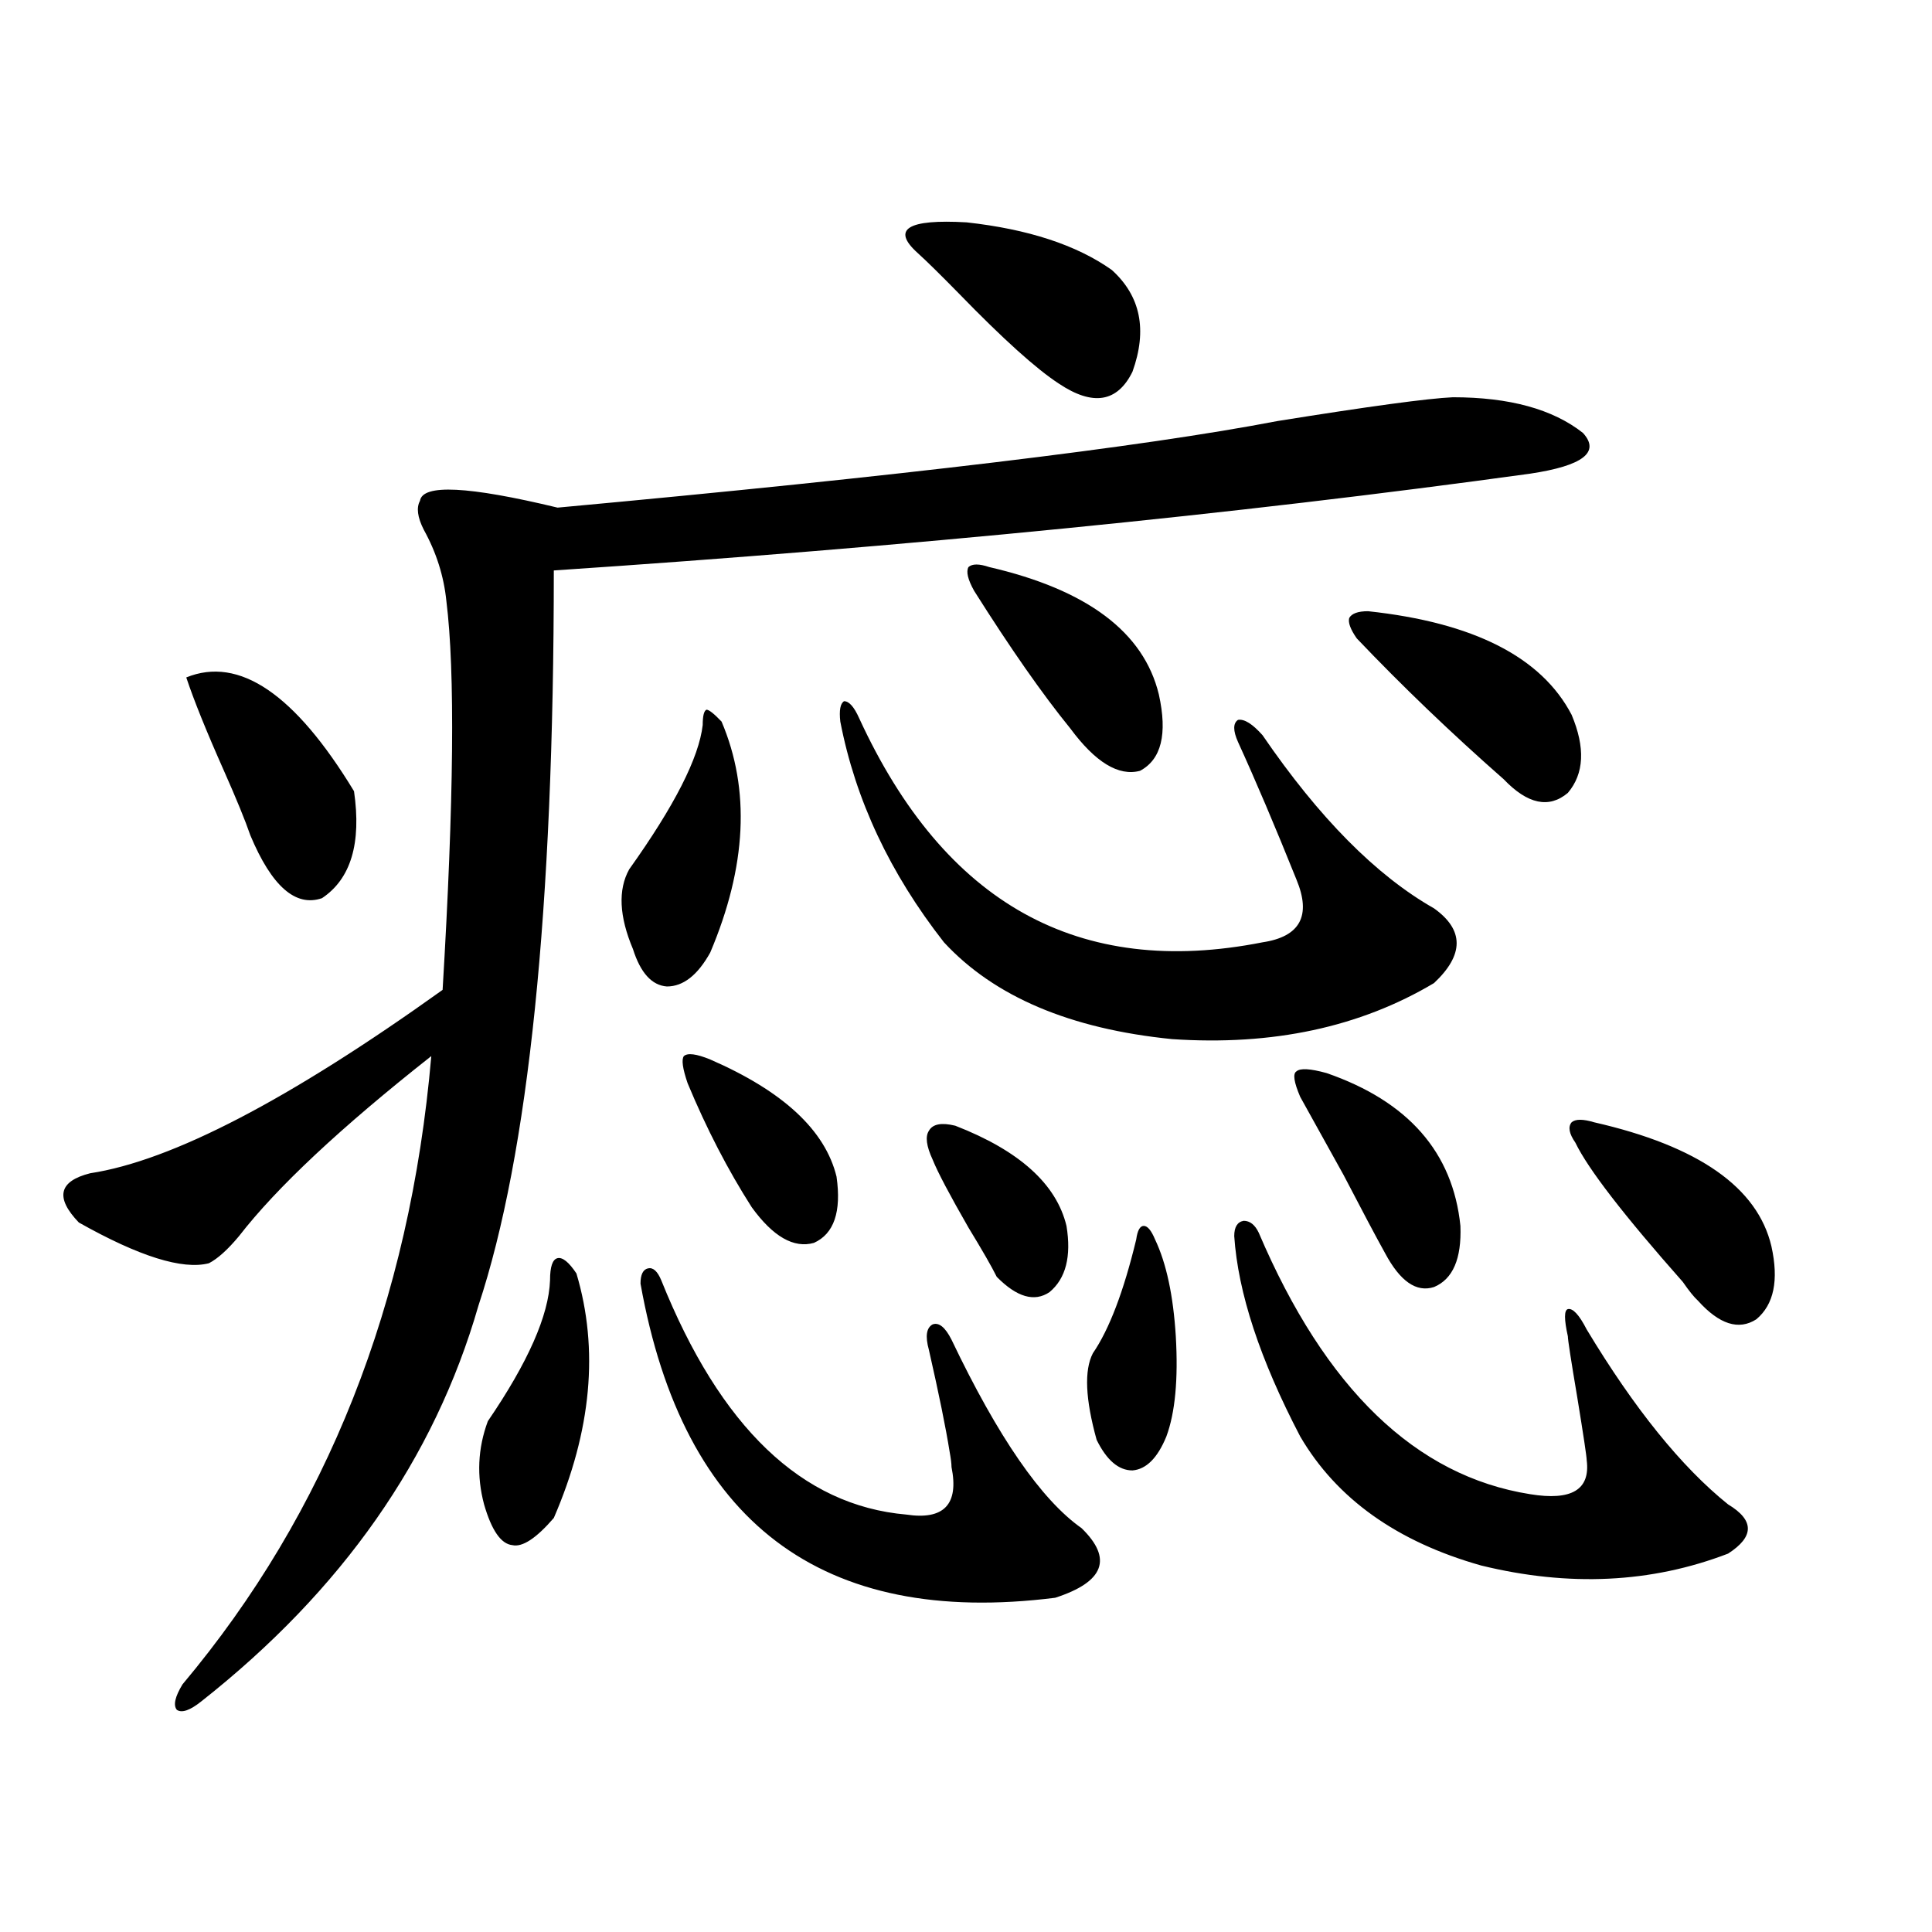 <?xml version="1.0" encoding="utf-8"?>
<!-- Generator: Adobe Illustrator 16.0.0, SVG Export Plug-In . SVG Version: 6.00 Build 0)  -->
<!DOCTYPE svg PUBLIC "-//W3C//DTD SVG 1.1//EN" "http://www.w3.org/Graphics/SVG/1.1/DTD/svg11.dtd">
<svg version="1.1" id="图层_1" xmlns="http://www.w3.org/2000/svg" xmlns:xlink="http://www.w3.org/1999/xlink" x="0px" y="0px"
	 width="1000px" height="1000px" viewBox="0 0 1000 1000" enable-background="new 0 0 1000 1000" xml:space="preserve">
<path d="M752.006,205.617c29.268,0,51.706,6.152,67.315,18.457c9.101,9.971,0,17.002-27.316,21.094
	c-152.847,21.094-321.303,37.793-505.354,50.098c0,175.205-13.018,302.056-39.023,380.566
	c-22.773,79.102-70.577,147.368-143.411,204.785c-5.854,4.684-10.091,6.152-12.683,4.395c-1.951-2.348-0.976-6.742,2.927-13.184
	c74.785-89.058,117.711-197.451,128.777-325.195c-46.828,36.914-79.998,67.979-99.51,93.164
	c-5.854,7.031-11.066,11.729-15.609,14.063c-13.658,3.516-36.097-3.516-67.315-21.094c-12.362-12.881-10.411-21.382,5.854-25.488
	c42.271-6.44,103.077-38.081,182.435-94.922c5.854-97.847,6.494-164.932,1.951-201.27c-1.311-12.881-5.213-25.186-11.707-36.914
	c-3.262-6.44-3.902-11.426-1.951-14.941c1.296-8.789,25.03-7.607,71.218,3.516c178.197-16.396,302.432-31.338,372.674-44.824
	C708.745,210.314,738.988,206.208,752.006,205.617z M96.412,350.637c27.316-11.123,56.249,8.501,86.827,58.887
	c3.902,26.958-1.631,45.415-16.585,55.371c-13.658,4.697-26.021-6.152-37.072-32.52c-2.606-7.607-7.164-18.745-13.658-33.398
	C106.809,378.474,100.314,362.365,96.412,350.637z M298.358,659.133c11.707,39.263,7.805,81.45-11.707,126.563
	c-9.115,10.547-16.265,15.244-21.463,14.063c-5.854-0.576-10.731-7.607-14.634-21.094c-3.902-14.639-3.262-29.004,1.951-43.066
	c20.808-30.459,31.539-54.78,32.194-72.949c0-7.031,1.296-10.835,3.902-11.426C291.194,650.646,294.456,653.283,298.358,659.133z
	 M373.479,373.488c14.954,35.156,13.003,75.01-5.854,119.531c-6.509,11.729-13.993,17.578-22.438,17.578
	c-7.805-0.576-13.658-7.031-17.561-19.336c-7.164-16.987-7.805-30.762-1.951-41.309c23.414-32.808,36.097-57.705,38.048-74.707
	c0-4.683,0.641-7.319,1.951-7.91C366.97,367.336,369.576,369.396,373.479,373.488z M342.26,662.648
	c30.563,76.177,72.834,116.606,126.826,121.289c19.512,2.939,27.316-5.273,23.414-24.609c0-1.758-0.335-4.395-0.976-7.91
	c-1.951-12.305-5.533-29.883-10.731-52.734c-1.951-7.031-1.311-11.426,1.951-13.184c3.247-1.167,6.494,1.47,9.756,7.91
	c24.055,50.4,46.493,82.92,67.315,97.559c16.25,15.82,11.707,27.837-13.658,36.035c-120.973,15.23-192.525-38.96-214.629-162.598
	c0-4.683,1.296-7.319,3.902-7.91C338.022,655.92,340.309,657.966,342.26,662.648z M367.625,548.391
	c37.713,16.411,59.511,36.626,65.364,60.645c2.592,18.169-1.311,29.595-11.707,34.277c-10.411,2.939-21.143-3.213-32.194-18.457
	c-12.362-19.336-23.414-40.718-33.17-64.16c-2.606-7.607-3.262-12.305-1.951-14.063
	C355.918,544.875,360.461,545.466,367.625,548.391z M444.696,371.73c44.222,96.104,113.809,134.775,208.775,116.016
	c19.512-2.925,25.365-13.76,17.561-32.52c-11.066-27.534-21.143-51.265-30.243-71.191c-2.606-5.85-2.606-9.668,0-11.426
	c3.247-0.576,7.47,2.061,12.683,7.91c29.268,42.778,58.855,72.661,88.778,89.648c15.609,11.138,15.609,24.033,0,38.672
	c-38.383,22.852-83.58,32.52-135.606,29.004c-52.682-5.273-92.04-21.973-118.046-50.098
	c-27.972-35.732-45.853-73.828-53.657-114.258c-0.655-5.85,0-9.365,1.951-10.547C439.483,362.941,442.09,365.881,444.696,371.73z
	 M474.939,130.91c-13.658-12.305-5.213-17.578,25.365-15.82c31.859,3.516,56.904,11.729,75.12,24.609
	c14.954,13.486,18.536,31.064,10.731,52.734c-7.805,15.82-20.487,17.881-38.048,6.152c-11.707-7.607-28.947-23.14-51.706-46.582
	C486.646,142.048,479.482,135.017,474.939,130.91z M494.451,582.668c33.17,12.896,52.347,30.186,57.56,51.855
	c2.592,15.82-0.335,27.246-8.78,34.277c-7.805,5.273-16.92,2.637-27.316-7.91c-2.606-5.273-7.484-13.76-14.634-25.488
	c-9.756-16.987-15.944-28.701-18.536-35.156c-3.262-7.031-3.902-12.002-1.951-14.941
	C482.744,581.789,487.287,580.91,494.451,582.668z M512.012,293.508c50.73,11.729,79.998,33.701,87.803,65.918
	c4.543,20.518,1.296,33.701-9.756,39.551c-11.066,2.939-23.094-4.395-36.097-21.973c-14.313-17.578-30.898-41.309-49.755-71.191
	c-3.262-5.85-4.237-9.956-2.927-12.305C503.231,291.75,506.799,291.75,512.012,293.508z M597.863,641.555
	c5.854,12.305,9.421,29.004,10.731,50.098c1.296,22.275-0.335,39.551-4.878,51.855c-4.558,11.138-10.411,17.002-17.561,17.578
	c-7.164,0-13.338-5.273-18.536-15.82c-5.854-21.094-6.509-36.035-1.951-44.824c8.445-12.305,15.93-31.929,22.438-58.887
	c0.641-4.683,1.951-7.031,3.902-7.031S595.912,636.872,597.863,641.555z M651.521,638.039
	c34.466,80.859,81.294,125.986,140.484,135.352c21.463,3.516,31.219-2.334,29.268-17.578c0-1.758-1.631-12.593-4.878-32.52
	c-3.262-19.336-4.878-29.883-4.878-31.641c-1.951-8.789-1.951-13.472,0-14.063c2.592-0.576,5.854,2.939,9.756,10.547
	c24.71,41.021,49.1,71.191,73.169,90.527c13.658,8.213,13.658,16.699,0,25.488c-39.679,15.244-82.284,17.29-127.802,6.152
	c-43.581-12.305-74.8-34.565-93.656-66.797c-20.822-39.839-32.194-74.404-34.146-103.711c0-4.683,1.616-7.319,4.878-7.91
	C646.963,631.887,649.569,633.947,651.521,638.039z M686.642,555.422c42.271,14.653,65.364,41.021,69.267,79.102
	c0.641,17.002-3.902,27.549-13.658,31.641c-9.115,2.939-17.561-2.925-25.365-17.578c-4.558-8.198-11.707-21.67-21.463-40.43
	c-10.411-18.745-17.896-32.217-22.438-40.43c-3.262-7.607-3.902-12.002-1.951-13.184
	C672.983,552.785,678.182,553.088,686.642,555.422z M708.104,316.359c54.633,5.864,89.754,23.73,105.363,53.613
	c7.149,17.002,6.494,30.474-1.951,40.43c-9.756,8.213-20.822,5.864-33.17-7.031c-27.316-24.019-52.682-48.34-76.096-72.949
	c-3.262-4.683-4.558-8.198-3.902-10.547C699.645,317.541,702.892,316.359,708.104,316.359z M825.175,580.91
	c53.978,12.305,84.541,33.701,91.705,64.16c3.902,17.578,1.296,30.186-7.805,37.793c-9.115,5.864-19.191,2.637-30.243-9.668
	c-1.951-1.758-4.558-4.971-7.805-9.668c-30.578-34.565-49.114-58.584-55.608-72.07c-3.262-4.683-3.902-8.198-1.951-10.547
	C815.419,579.152,819.321,579.152,825.175,580.91z"/>
</svg>
